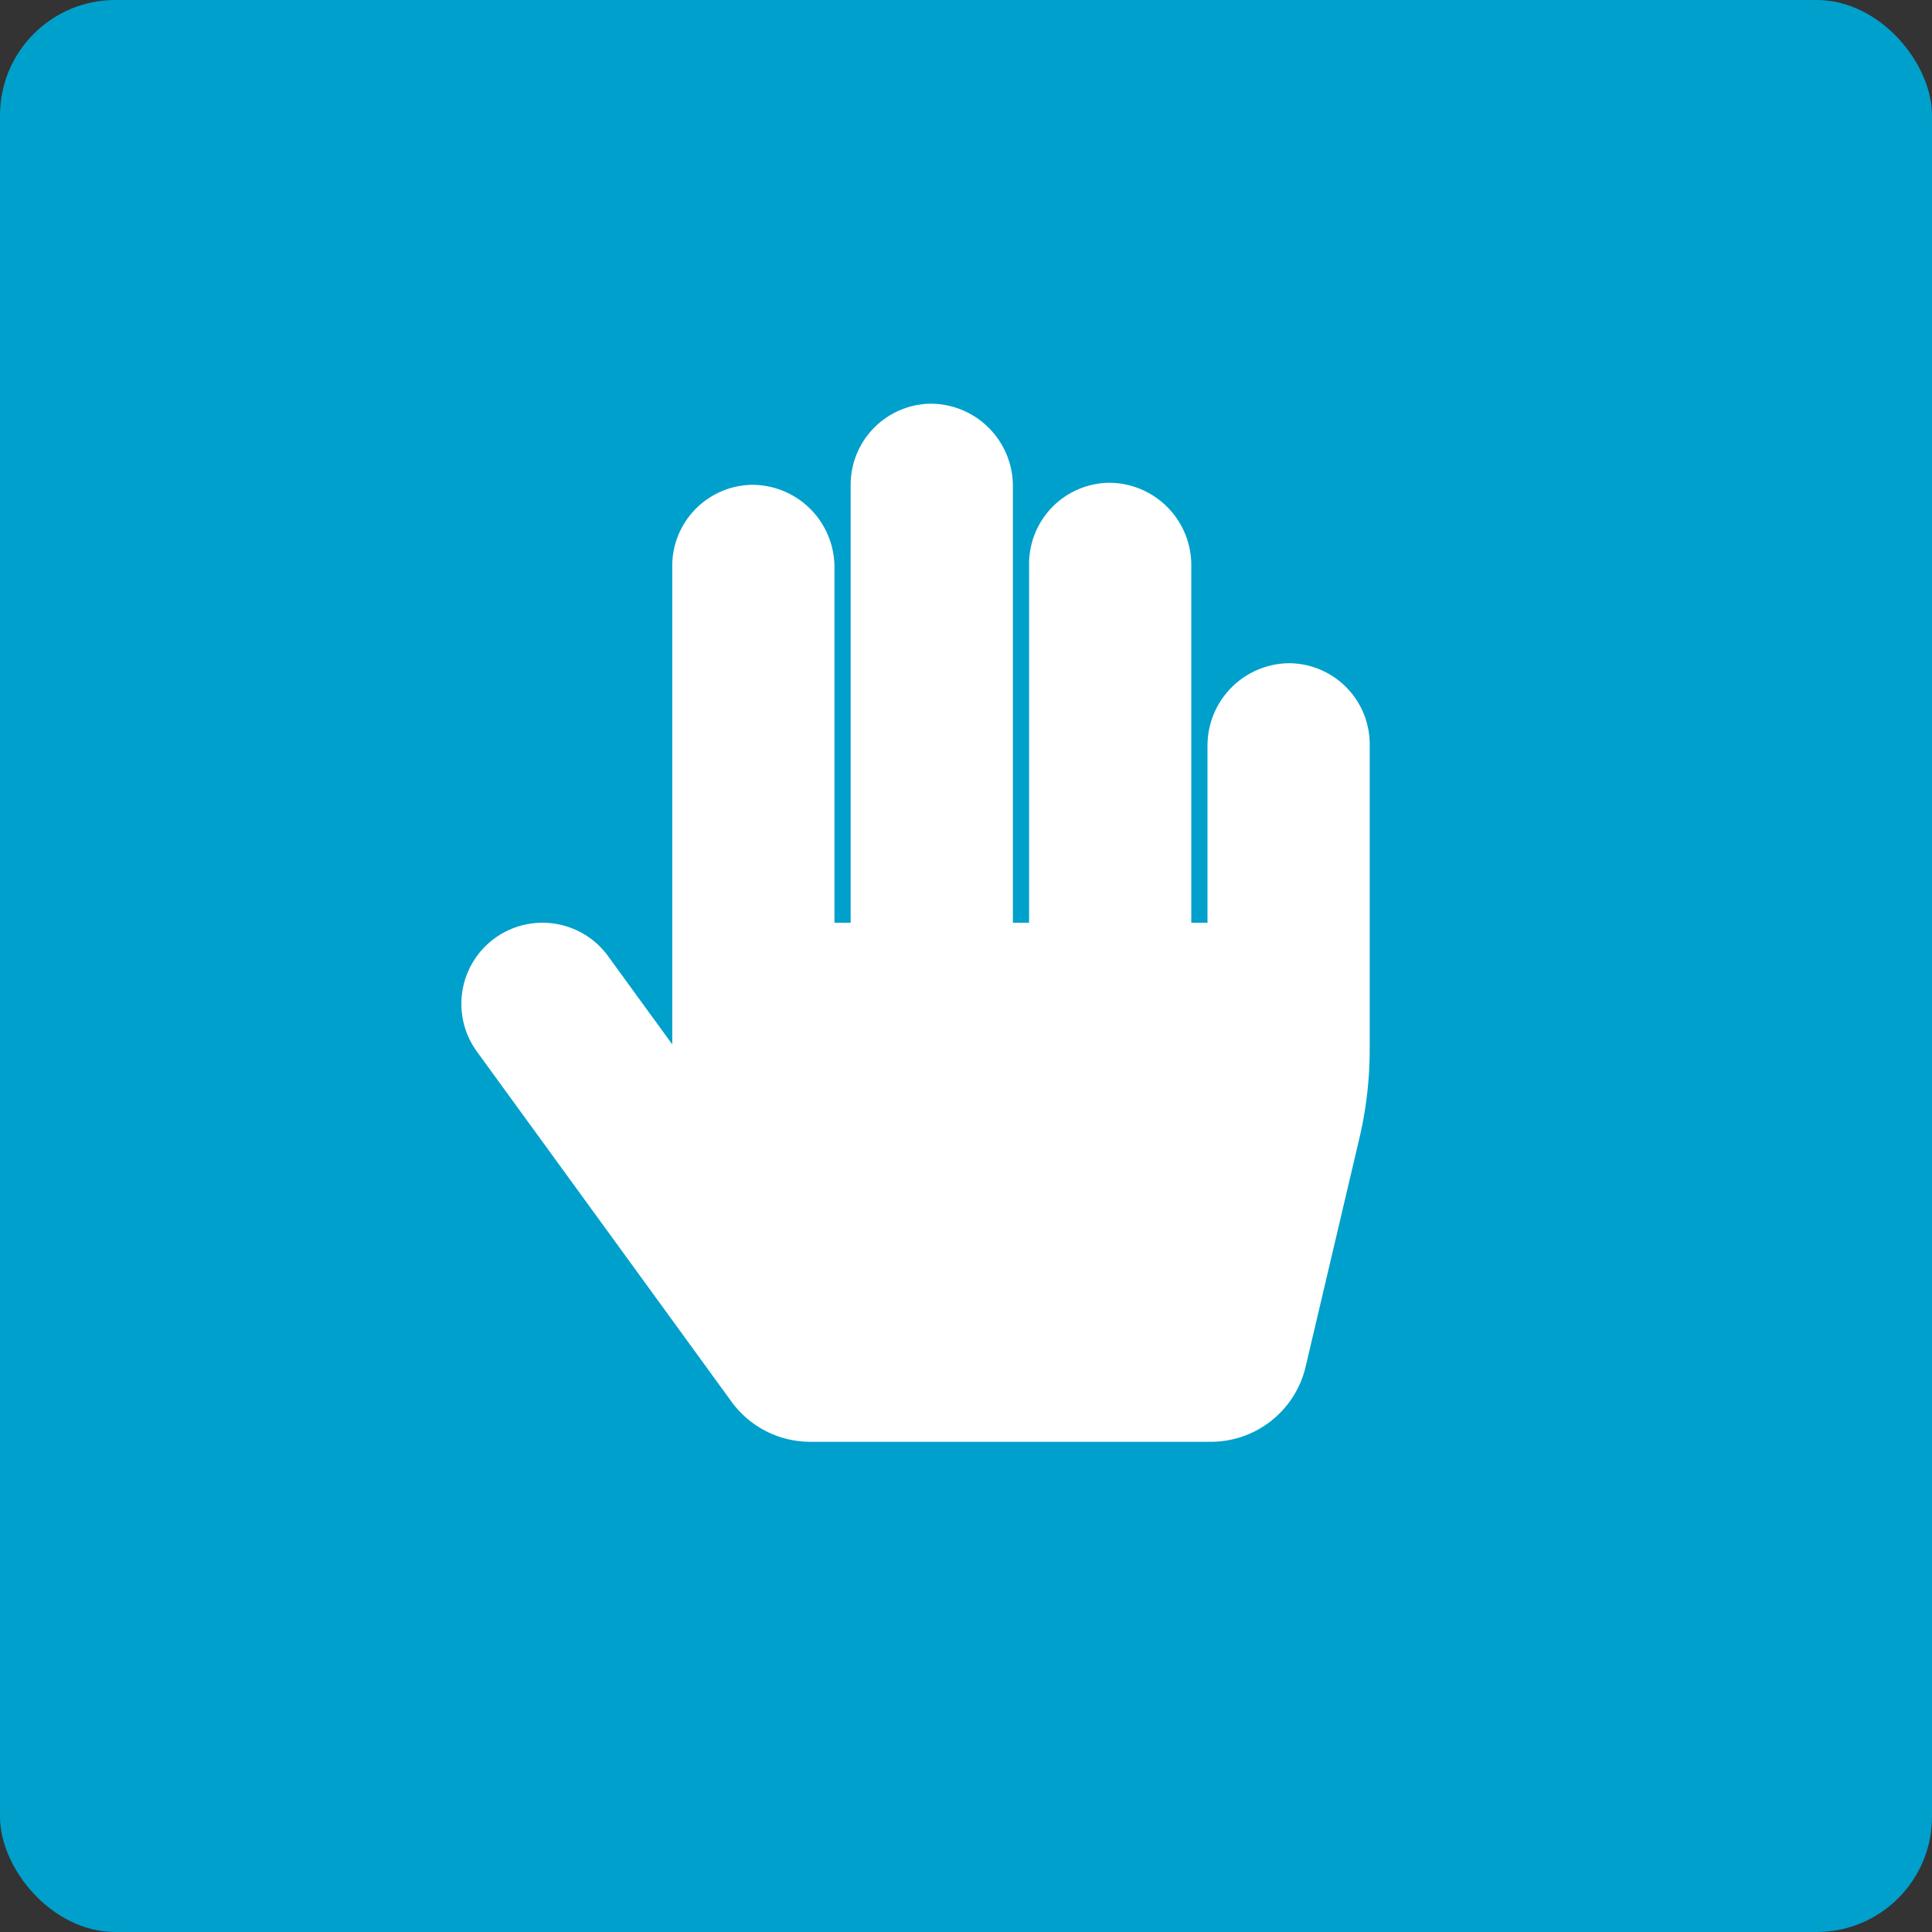 <svg xmlns="http://www.w3.org/2000/svg" width="67" height="67" viewBox="0 0 67 67">
  <rect x="0" y="0" width="67" height="67" fill="#333333" stroke="none"/>
  <g id="Group_290" data-name="Group 290" transform="translate(-601 -4317)">
    <rect id="Rectangle_602" data-name="Rectangle 602" width="67" height="67" rx="4" transform="translate(601 4317)" fill="#00a0cc"/>
    <path id="Icon_awesome-hand-paper" data-name="Icon awesome-hand-paper" d="M28.742,9a2.857,2.857,0,0,0-2.867,2.868V18h-.562V5.61a2.857,2.857,0,0,0-2.867-2.868,2.813,2.813,0,0,0-2.758,2.812V18h-.562V2.868A2.857,2.857,0,0,0,16.258,0,2.813,2.813,0,0,0,13.5,2.813V18h-.562V5.681A2.857,2.857,0,0,0,10.07,2.813,2.813,2.813,0,0,0,7.313,5.625V22.218l-2.225-3.06A2.813,2.813,0,1,0,.538,22.467L9.369,34.61A3.375,3.375,0,0,0,12.1,36H25.992a3.375,3.375,0,0,0,3.285-2.6l1.864-7.921a13.5,13.5,0,0,0,.359-3.092V11.813A2.812,2.812,0,0,0,28.742,9Z" transform="translate(617 4331)" fill="#fff"/>
  </g>
</svg>
